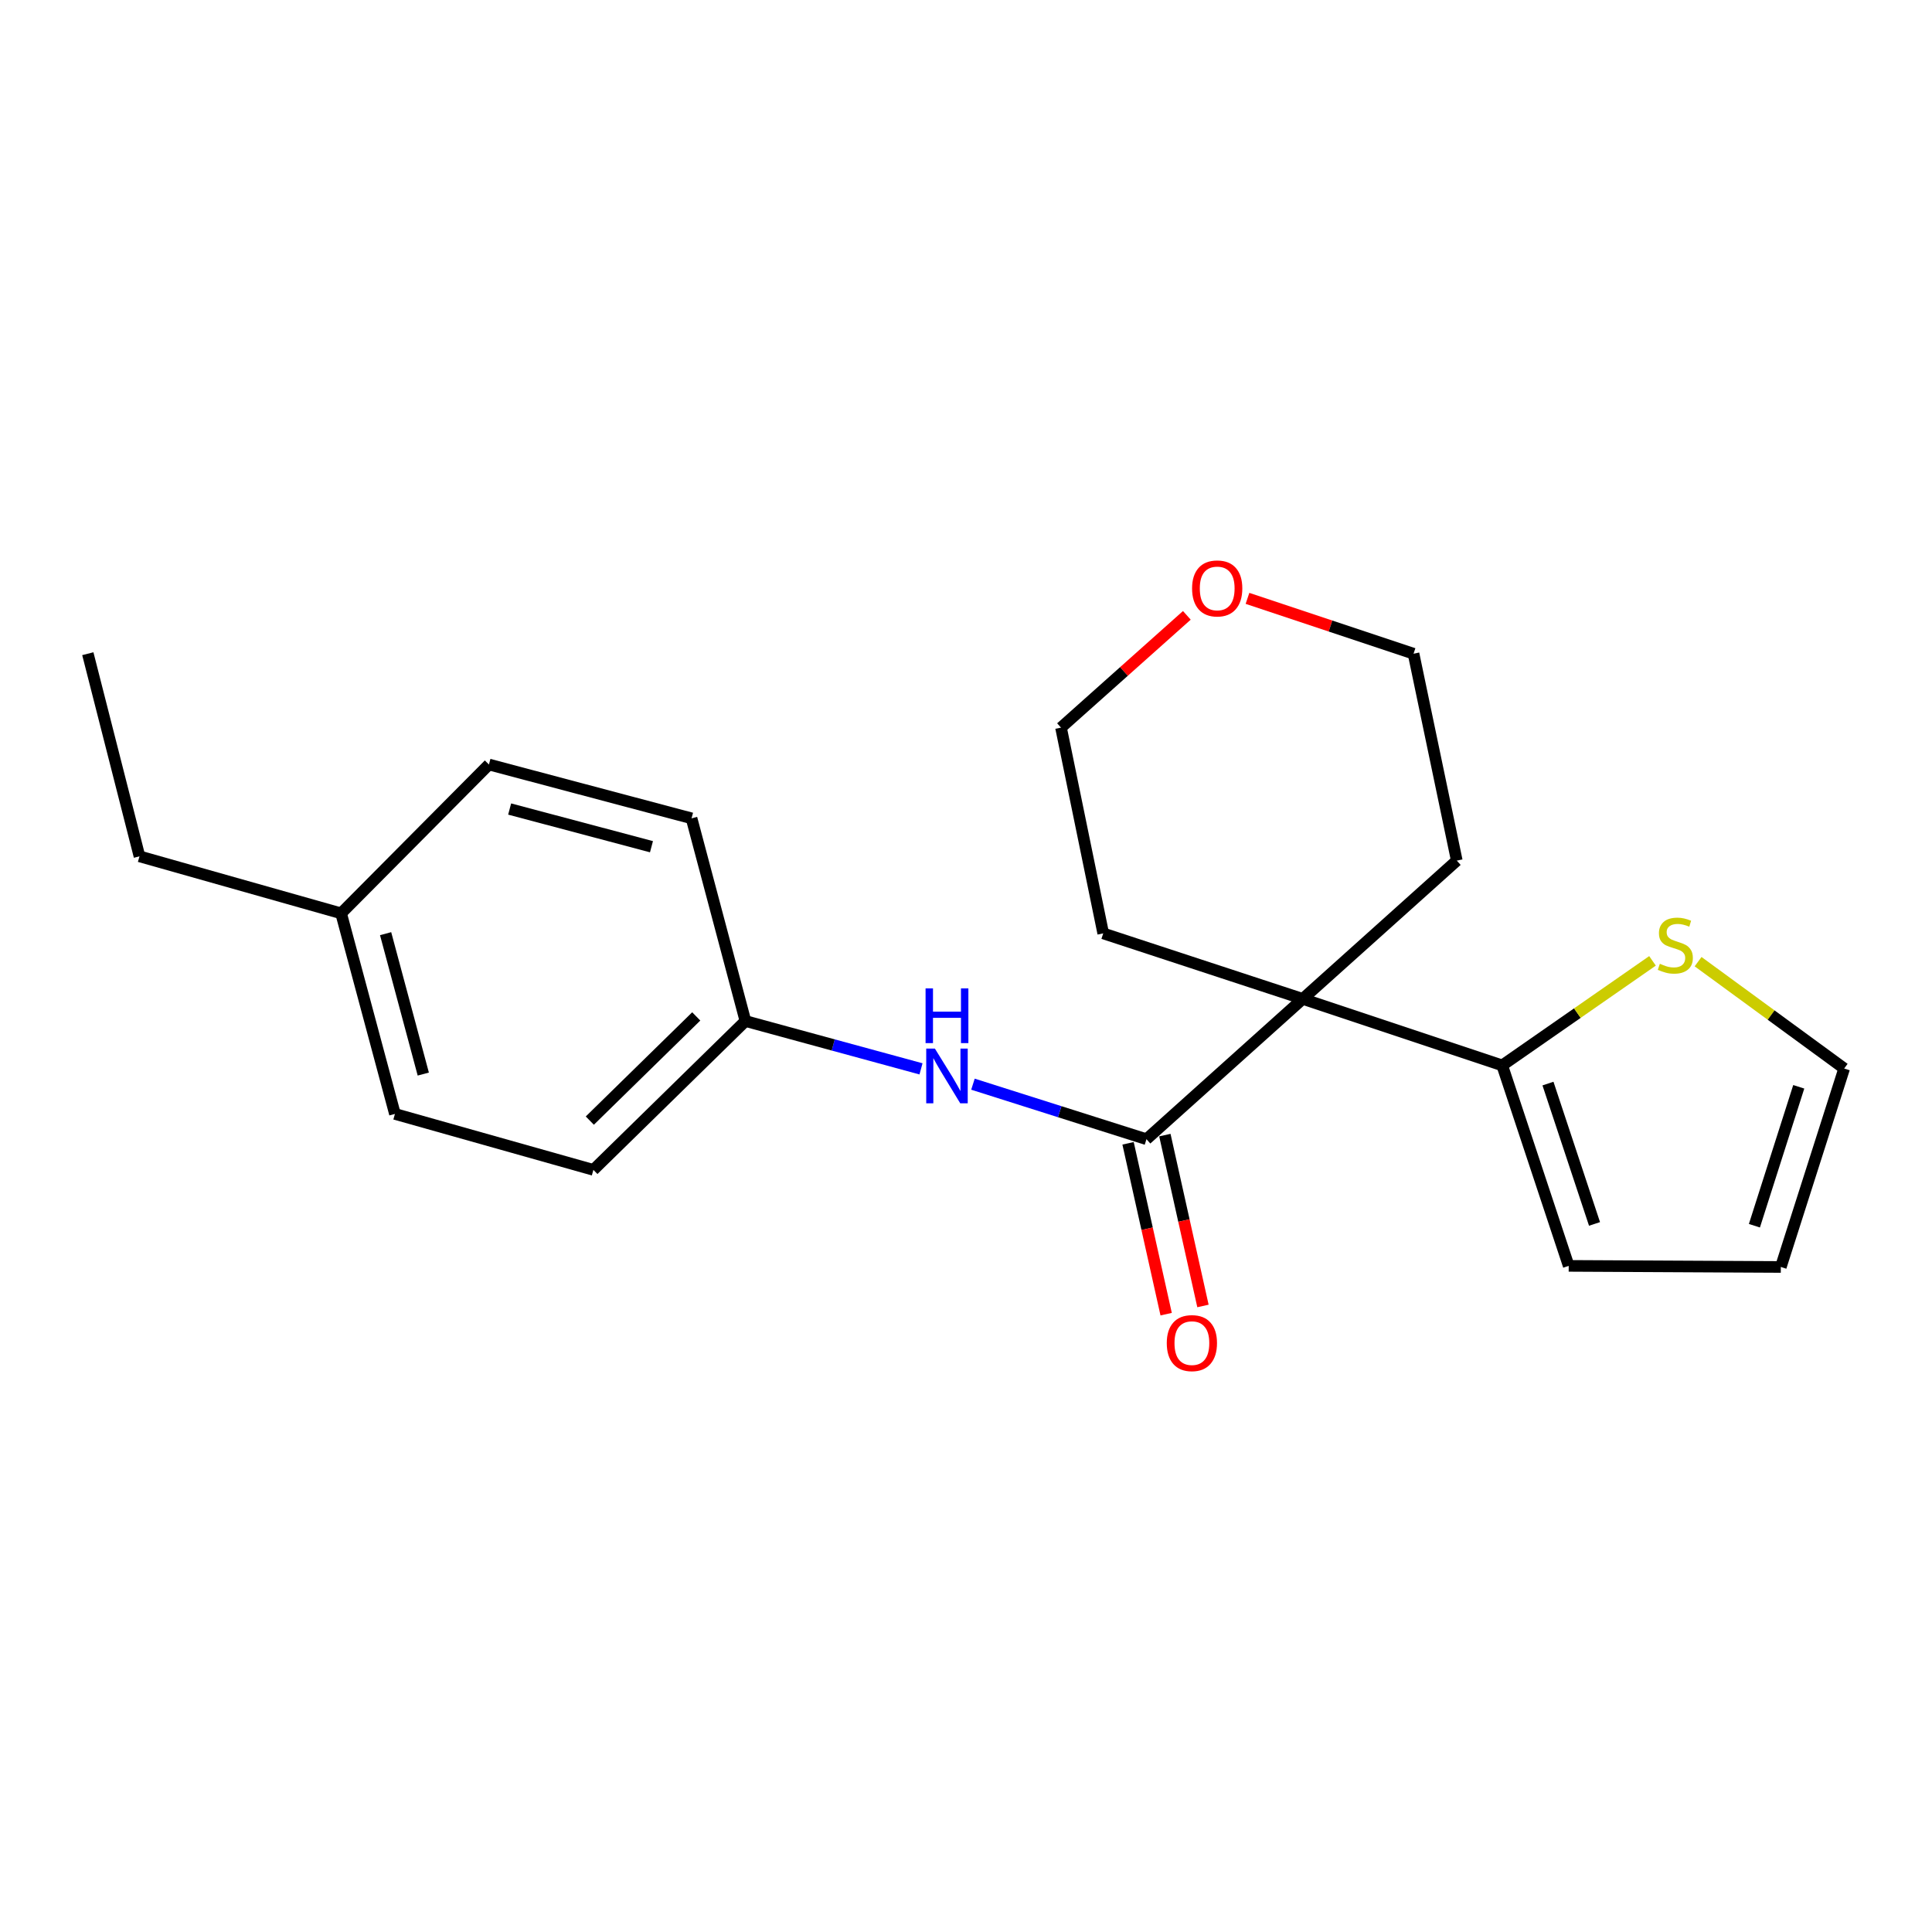<?xml version='1.0' encoding='iso-8859-1'?>
<svg version='1.1' baseProfile='full'
              xmlns='http://www.w3.org/2000/svg'
                      xmlns:rdkit='http://www.rdkit.org/xml'
                      xmlns:xlink='http://www.w3.org/1999/xlink'
                  xml:space='preserve'
width='1000px' height='1000px' viewBox='0 0 1000 1000'>
<!-- END OF HEADER -->
<rect style='opacity:1.0;fill:#FFFFFF;stroke:none' width='1000' height='1000' x='0' y='0'> </rect>
<path class='bond-0' d='M 674.295,517.02 L 593.41,589.653' style='fill:none;fill-rule:evenodd;stroke:#000000;stroke-width:6px;stroke-linecap:butt;stroke-linejoin:miter;stroke-opacity:1' />
<path class='bond-1' d='M 674.295,517.02 L 777.54,551.439' style='fill:none;fill-rule:evenodd;stroke:#000000;stroke-width:6px;stroke-linecap:butt;stroke-linejoin:miter;stroke-opacity:1' />
<path class='bond-10' d='M 674.295,517.02 L 754.03,445.45' style='fill:none;fill-rule:evenodd;stroke:#000000;stroke-width:6px;stroke-linecap:butt;stroke-linejoin:miter;stroke-opacity:1' />
<path class='bond-11' d='M 674.295,517.02 L 571.028,483.122' style='fill:none;fill-rule:evenodd;stroke:#000000;stroke-width:6px;stroke-linecap:butt;stroke-linejoin:miter;stroke-opacity:1' />
<path class='bond-2' d='M 593.41,589.653 L 548.506,575.411' style='fill:none;fill-rule:evenodd;stroke:#000000;stroke-width:6px;stroke-linecap:butt;stroke-linejoin:miter;stroke-opacity:1' />
<path class='bond-2' d='M 548.506,575.411 L 503.602,561.169' style='fill:none;fill-rule:evenodd;stroke:#0000FF;stroke-width:6px;stroke-linecap:butt;stroke-linejoin:miter;stroke-opacity:1' />
<path class='bond-4' d='M 583.884,591.776 L 593.742,635.995' style='fill:none;fill-rule:evenodd;stroke:#000000;stroke-width:6px;stroke-linecap:butt;stroke-linejoin:miter;stroke-opacity:1' />
<path class='bond-4' d='M 593.742,635.995 L 603.599,680.213' style='fill:none;fill-rule:evenodd;stroke:#FF0000;stroke-width:6px;stroke-linecap:butt;stroke-linejoin:miter;stroke-opacity:1' />
<path class='bond-4' d='M 602.935,587.529 L 612.793,631.747' style='fill:none;fill-rule:evenodd;stroke:#000000;stroke-width:6px;stroke-linecap:butt;stroke-linejoin:miter;stroke-opacity:1' />
<path class='bond-4' d='M 612.793,631.747 L 622.651,675.965' style='fill:none;fill-rule:evenodd;stroke:#FF0000;stroke-width:6px;stroke-linecap:butt;stroke-linejoin:miter;stroke-opacity:1' />
<path class='bond-3' d='M 777.54,551.439 L 816.437,524.39' style='fill:none;fill-rule:evenodd;stroke:#000000;stroke-width:6px;stroke-linecap:butt;stroke-linejoin:miter;stroke-opacity:1' />
<path class='bond-3' d='M 816.437,524.39 L 855.335,497.341' style='fill:none;fill-rule:evenodd;stroke:#CCCC00;stroke-width:6px;stroke-linecap:butt;stroke-linejoin:miter;stroke-opacity:1' />
<path class='bond-5' d='M 777.54,551.439 L 811.958,655.215' style='fill:none;fill-rule:evenodd;stroke:#000000;stroke-width:6px;stroke-linecap:butt;stroke-linejoin:miter;stroke-opacity:1' />
<path class='bond-5' d='M 801.229,560.861 L 825.322,633.504' style='fill:none;fill-rule:evenodd;stroke:#000000;stroke-width:6px;stroke-linecap:butt;stroke-linejoin:miter;stroke-opacity:1' />
<path class='bond-9' d='M 476.711,553.242 L 431.273,540.862' style='fill:none;fill-rule:evenodd;stroke:#0000FF;stroke-width:6px;stroke-linecap:butt;stroke-linejoin:miter;stroke-opacity:1' />
<path class='bond-9' d='M 431.273,540.862 L 385.835,528.482' style='fill:none;fill-rule:evenodd;stroke:#000000;stroke-width:6px;stroke-linecap:butt;stroke-linejoin:miter;stroke-opacity:1' />
<path class='bond-6' d='M 878.93,497.751 L 916.738,525.403' style='fill:none;fill-rule:evenodd;stroke:#CCCC00;stroke-width:6px;stroke-linecap:butt;stroke-linejoin:miter;stroke-opacity:1' />
<path class='bond-6' d='M 916.738,525.403 L 954.545,553.055' style='fill:none;fill-rule:evenodd;stroke:#000000;stroke-width:6px;stroke-linecap:butt;stroke-linejoin:miter;stroke-opacity:1' />
<path class='bond-7' d='M 811.958,655.215 L 921.753,655.779' style='fill:none;fill-rule:evenodd;stroke:#000000;stroke-width:6px;stroke-linecap:butt;stroke-linejoin:miter;stroke-opacity:1' />
<path class='bond-22' d='M 954.545,553.055 L 921.753,655.779' style='fill:none;fill-rule:evenodd;stroke:#000000;stroke-width:6px;stroke-linecap:butt;stroke-linejoin:miter;stroke-opacity:1' />
<path class='bond-22' d='M 931.032,562.527 L 908.078,634.435' style='fill:none;fill-rule:evenodd;stroke:#000000;stroke-width:6px;stroke-linecap:butt;stroke-linejoin:miter;stroke-opacity:1' />
<path class='bond-8' d='M 614.31,318.504 L 581.744,347.558' style='fill:none;fill-rule:evenodd;stroke:#FF0000;stroke-width:6px;stroke-linecap:butt;stroke-linejoin:miter;stroke-opacity:1' />
<path class='bond-8' d='M 581.744,347.558 L 549.177,376.613' style='fill:none;fill-rule:evenodd;stroke:#000000;stroke-width:6px;stroke-linecap:butt;stroke-linejoin:miter;stroke-opacity:1' />
<path class='bond-21' d='M 645.697,309.714 L 688.673,324.035' style='fill:none;fill-rule:evenodd;stroke:#FF0000;stroke-width:6px;stroke-linecap:butt;stroke-linejoin:miter;stroke-opacity:1' />
<path class='bond-21' d='M 688.673,324.035 L 731.648,338.355' style='fill:none;fill-rule:evenodd;stroke:#000000;stroke-width:6px;stroke-linecap:butt;stroke-linejoin:miter;stroke-opacity:1' />
<path class='bond-13' d='M 385.835,528.482 L 357.944,423.567' style='fill:none;fill-rule:evenodd;stroke:#000000;stroke-width:6px;stroke-linecap:butt;stroke-linejoin:miter;stroke-opacity:1' />
<path class='bond-14' d='M 385.835,528.482 L 307.141,605.528' style='fill:none;fill-rule:evenodd;stroke:#000000;stroke-width:6px;stroke-linecap:butt;stroke-linejoin:miter;stroke-opacity:1' />
<path class='bond-14' d='M 360.376,526.092 L 305.289,580.024' style='fill:none;fill-rule:evenodd;stroke:#000000;stroke-width:6px;stroke-linecap:butt;stroke-linejoin:miter;stroke-opacity:1' />
<path class='bond-17' d='M 754.03,445.45 L 731.648,338.355' style='fill:none;fill-rule:evenodd;stroke:#000000;stroke-width:6px;stroke-linecap:butt;stroke-linejoin:miter;stroke-opacity:1' />
<path class='bond-18' d='M 571.028,483.122 L 549.177,376.613' style='fill:none;fill-rule:evenodd;stroke:#000000;stroke-width:6px;stroke-linecap:butt;stroke-linejoin:miter;stroke-opacity:1' />
<path class='bond-12' d='M 176.558,472.744 L 204.416,576.564' style='fill:none;fill-rule:evenodd;stroke:#000000;stroke-width:6px;stroke-linecap:butt;stroke-linejoin:miter;stroke-opacity:1' />
<path class='bond-12' d='M 199.589,483.259 L 219.089,555.933' style='fill:none;fill-rule:evenodd;stroke:#000000;stroke-width:6px;stroke-linecap:butt;stroke-linejoin:miter;stroke-opacity:1' />
<path class='bond-19' d='M 176.558,472.744 L 72.196,443.238' style='fill:none;fill-rule:evenodd;stroke:#000000;stroke-width:6px;stroke-linecap:butt;stroke-linejoin:miter;stroke-opacity:1' />
<path class='bond-23' d='M 176.558,472.744 L 253.073,395.709' style='fill:none;fill-rule:evenodd;stroke:#000000;stroke-width:6px;stroke-linecap:butt;stroke-linejoin:miter;stroke-opacity:1' />
<path class='bond-15' d='M 357.944,423.567 L 253.073,395.709' style='fill:none;fill-rule:evenodd;stroke:#000000;stroke-width:6px;stroke-linecap:butt;stroke-linejoin:miter;stroke-opacity:1' />
<path class='bond-15' d='M 337.202,438.253 L 263.792,418.753' style='fill:none;fill-rule:evenodd;stroke:#000000;stroke-width:6px;stroke-linecap:butt;stroke-linejoin:miter;stroke-opacity:1' />
<path class='bond-16' d='M 307.141,605.528 L 204.416,576.564' style='fill:none;fill-rule:evenodd;stroke:#000000;stroke-width:6px;stroke-linecap:butt;stroke-linejoin:miter;stroke-opacity:1' />
<path class='bond-20' d='M 72.196,443.238 L 45.455,338.355' style='fill:none;fill-rule:evenodd;stroke:#000000;stroke-width:6px;stroke-linecap:butt;stroke-linejoin:miter;stroke-opacity:1' />
<path  class='atom-3' d='M 483.894 542.744
L 493.174 557.744
Q 494.094 559.224, 495.574 561.904
Q 497.054 564.584, 497.134 564.744
L 497.134 542.744
L 500.894 542.744
L 500.894 571.064
L 497.014 571.064
L 487.054 554.664
Q 485.894 552.744, 484.654 550.544
Q 483.454 548.344, 483.094 547.664
L 483.094 571.064
L 479.414 571.064
L 479.414 542.744
L 483.894 542.744
' fill='#0000FF'/>
<path  class='atom-3' d='M 479.074 511.592
L 482.914 511.592
L 482.914 523.632
L 497.394 523.632
L 497.394 511.592
L 501.234 511.592
L 501.234 539.912
L 497.394 539.912
L 497.394 526.832
L 482.914 526.832
L 482.914 539.912
L 479.074 539.912
L 479.074 511.592
' fill='#0000FF'/>
<path  class='atom-4' d='M 859.143 498.85
Q 859.463 498.97, 860.783 499.53
Q 862.103 500.09, 863.543 500.45
Q 865.023 500.77, 866.463 500.77
Q 869.143 500.77, 870.703 499.49
Q 872.263 498.17, 872.263 495.89
Q 872.263 494.33, 871.463 493.37
Q 870.703 492.41, 869.503 491.89
Q 868.303 491.37, 866.303 490.77
Q 863.783 490.01, 862.263 489.29
Q 860.783 488.57, 859.703 487.05
Q 858.663 485.53, 858.663 482.97
Q 858.663 479.41, 861.063 477.21
Q 863.503 475.01, 868.303 475.01
Q 871.583 475.01, 875.303 476.57
L 874.383 479.65
Q 870.983 478.25, 868.423 478.25
Q 865.663 478.25, 864.143 479.41
Q 862.623 480.53, 862.663 482.49
Q 862.663 484.01, 863.423 484.93
Q 864.223 485.85, 865.343 486.37
Q 866.503 486.89, 868.423 487.49
Q 870.983 488.29, 872.503 489.09
Q 874.023 489.89, 875.103 491.53
Q 876.223 493.13, 876.223 495.89
Q 876.223 499.81, 873.583 501.93
Q 870.983 504.01, 866.623 504.01
Q 864.103 504.01, 862.183 503.45
Q 860.303 502.93, 858.063 502.01
L 859.143 498.85
' fill='#CCCC00'/>
<path  class='atom-5' d='M 603.919 695.19
Q 603.919 688.39, 607.279 684.59
Q 610.639 680.79, 616.919 680.79
Q 623.199 680.79, 626.559 684.59
Q 629.919 688.39, 629.919 695.19
Q 629.919 702.07, 626.519 705.99
Q 623.119 709.87, 616.919 709.87
Q 610.679 709.87, 607.279 705.99
Q 603.919 702.11, 603.919 695.19
M 616.919 706.67
Q 621.239 706.67, 623.559 703.79
Q 625.919 700.87, 625.919 695.19
Q 625.919 689.63, 623.559 686.83
Q 621.239 683.99, 616.919 683.99
Q 612.599 683.99, 610.239 686.79
Q 607.919 689.59, 607.919 695.19
Q 607.919 700.91, 610.239 703.79
Q 612.599 706.67, 616.919 706.67
' fill='#FF0000'/>
<path  class='atom-9' d='M 617.019 304.57
Q 617.019 297.77, 620.379 293.97
Q 623.739 290.17, 630.019 290.17
Q 636.299 290.17, 639.659 293.97
Q 643.019 297.77, 643.019 304.57
Q 643.019 311.45, 639.619 315.37
Q 636.219 319.25, 630.019 319.25
Q 623.779 319.25, 620.379 315.37
Q 617.019 311.49, 617.019 304.57
M 630.019 316.05
Q 634.339 316.05, 636.659 313.17
Q 639.019 310.25, 639.019 304.57
Q 639.019 299.01, 636.659 296.21
Q 634.339 293.37, 630.019 293.37
Q 625.699 293.37, 623.339 296.17
Q 621.019 298.97, 621.019 304.57
Q 621.019 310.29, 623.339 313.17
Q 625.699 316.05, 630.019 316.05
' fill='#FF0000'/>
</svg>
